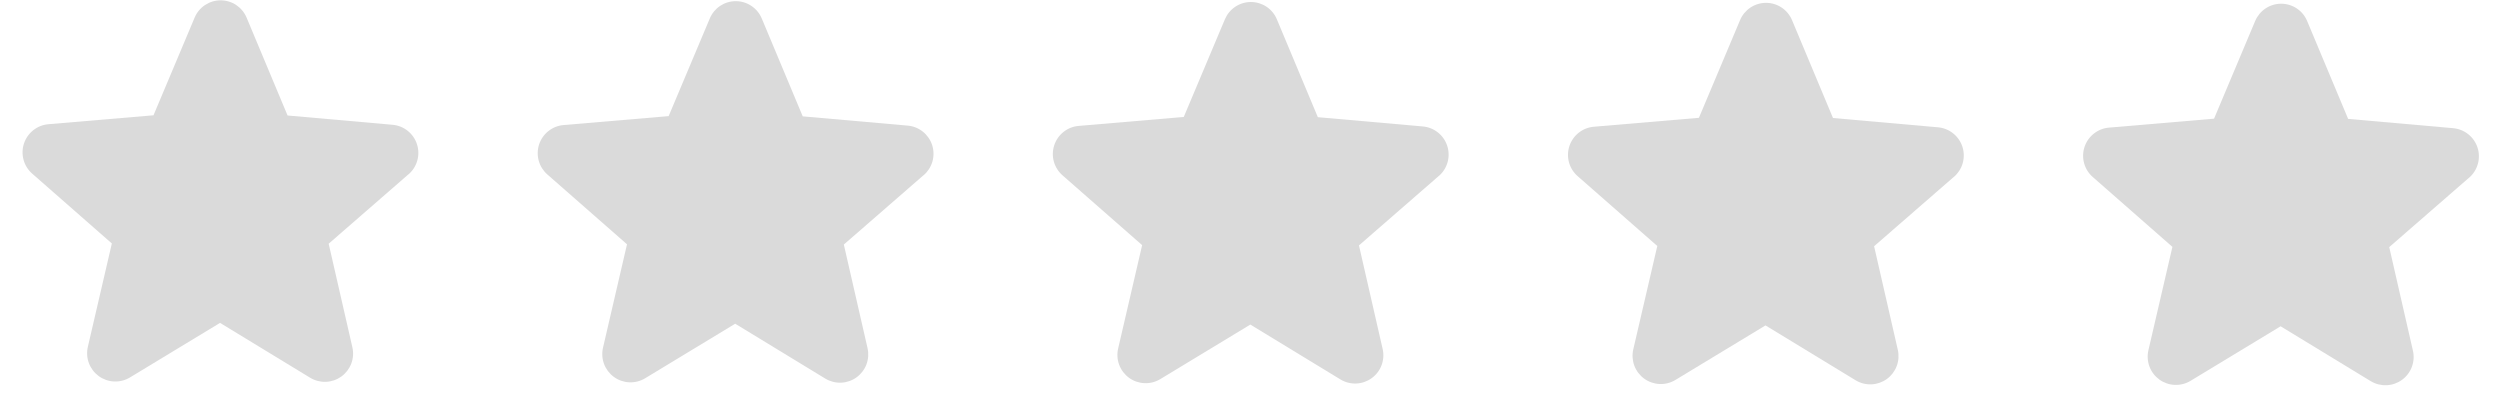 <svg width="111" height="18" viewBox="0 0 111 18" fill="none" xmlns="http://www.w3.org/2000/svg">
<path d="M18.134 7.741L14.593 10.821L15.645 15.417C15.7 15.657 15.684 15.908 15.598 16.139C15.511 16.37 15.358 16.571 15.159 16.716C14.959 16.86 14.721 16.943 14.475 16.953C14.228 16.963 13.984 16.901 13.773 16.773L9.77 14.336L5.768 16.76C5.557 16.887 5.312 16.949 5.066 16.938C4.82 16.927 4.582 16.843 4.383 16.698C4.184 16.552 4.032 16.352 3.946 16.12C3.86 15.889 3.845 15.638 3.901 15.398L4.966 10.81L1.435 7.714C1.248 7.552 1.113 7.339 1.047 7.101C0.981 6.863 0.986 6.61 1.063 6.376C1.14 6.141 1.284 5.934 1.478 5.781C1.672 5.628 1.906 5.535 2.153 5.515L6.815 5.119L8.642 0.781C8.737 0.554 8.898 0.36 9.103 0.223C9.309 0.087 9.55 0.014 9.797 0.014C10.044 0.015 10.285 0.088 10.49 0.225C10.695 0.363 10.855 0.557 10.95 0.785L12.768 5.128L17.427 5.54C17.673 5.561 17.908 5.654 18.101 5.808C18.294 5.962 18.438 6.169 18.514 6.404C18.59 6.639 18.595 6.892 18.528 7.129C18.461 7.367 18.325 7.58 18.138 7.741L18.134 7.741Z" fill="#DADADA"/>
<path d="M41.007 7.778L37.466 10.858L38.518 15.454C38.573 15.694 38.557 15.946 38.471 16.177C38.384 16.408 38.231 16.608 38.032 16.753C37.832 16.898 37.594 16.98 37.348 16.991C37.101 17.001 36.858 16.938 36.646 16.811L32.643 14.373L28.641 16.797C28.43 16.924 28.185 16.986 27.939 16.975C27.693 16.964 27.455 16.881 27.256 16.735C27.057 16.59 26.905 16.389 26.819 16.158C26.733 15.926 26.718 15.675 26.774 15.435L27.839 10.847L24.308 7.751C24.121 7.589 23.986 7.376 23.92 7.138C23.854 6.9 23.86 6.648 23.936 6.413C24.013 6.178 24.157 5.971 24.351 5.818C24.545 5.665 24.779 5.572 25.026 5.552L29.688 5.156L31.515 0.819C31.61 0.591 31.771 0.397 31.976 0.26C32.182 0.124 32.423 0.051 32.67 0.052C32.917 0.052 33.158 0.125 33.363 0.263C33.568 0.4 33.728 0.595 33.823 0.822L35.641 5.166L40.3 5.577C40.546 5.598 40.781 5.691 40.974 5.845C41.167 5.999 41.311 6.206 41.387 6.441C41.463 6.676 41.468 6.929 41.401 7.167C41.334 7.404 41.198 7.617 41.011 7.778L41.007 7.778Z" fill="#DADADA"/>
<path d="M63.879 7.816L60.338 10.896L61.389 15.492C61.445 15.732 61.428 15.983 61.342 16.214C61.256 16.445 61.103 16.645 60.903 16.79C60.704 16.935 60.466 17.018 60.219 17.028C59.973 17.038 59.729 16.976 59.518 16.848L55.515 14.411L51.513 16.835C51.301 16.962 51.057 17.024 50.811 17.012C50.564 17.002 50.327 16.918 50.127 16.773C49.928 16.627 49.776 16.426 49.691 16.195C49.605 15.964 49.589 15.712 49.646 15.472L50.711 10.884L47.179 7.788C46.993 7.627 46.858 7.413 46.791 7.175C46.725 6.937 46.731 6.685 46.808 6.45C46.884 6.216 47.029 6.009 47.222 5.855C47.416 5.702 47.651 5.61 47.897 5.59L52.559 5.193L54.386 0.856C54.482 0.629 54.642 0.434 54.848 0.298C55.053 0.161 55.295 0.089 55.541 0.089C55.788 0.089 56.029 0.163 56.235 0.3C56.44 0.437 56.6 0.632 56.694 0.86L58.512 5.203L63.172 5.614C63.418 5.636 63.652 5.729 63.846 5.883C64.039 6.036 64.183 6.244 64.258 6.479C64.334 6.714 64.339 6.966 64.272 7.204C64.205 7.442 64.07 7.655 63.882 7.816L63.879 7.816Z" fill="#DADADA"/>
<path d="M86.751 7.853L83.21 10.933L84.262 15.529C84.317 15.769 84.301 16.02 84.215 16.251C84.128 16.482 83.976 16.683 83.776 16.828C83.576 16.972 83.338 17.055 83.092 17.065C82.846 17.075 82.602 17.013 82.391 16.885L78.388 14.448L74.385 16.872C74.174 16.999 73.93 17.061 73.683 17.05C73.437 17.039 73.199 16.955 73 16.81C72.801 16.665 72.649 16.464 72.563 16.232C72.478 16.001 72.462 15.75 72.518 15.51L73.584 10.922L70.052 7.825C69.865 7.664 69.73 7.451 69.664 7.213C69.598 6.975 69.604 6.722 69.68 6.488C69.757 6.253 69.901 6.046 70.095 5.893C70.289 5.74 70.524 5.647 70.77 5.627L75.432 5.231L77.259 0.893C77.354 0.666 77.515 0.472 77.72 0.335C77.926 0.199 78.167 0.126 78.414 0.126C78.661 0.127 78.902 0.2 79.107 0.337C79.312 0.474 79.472 0.669 79.567 0.897L81.385 5.24L86.044 5.652C86.29 5.673 86.525 5.766 86.718 5.92C86.912 6.074 87.055 6.281 87.131 6.516C87.207 6.751 87.212 7.003 87.145 7.241C87.078 7.479 86.942 7.692 86.755 7.853L86.751 7.853Z" fill="#DADADA"/>
<path d="M109.623 7.892L106.082 10.972L107.133 15.568C107.189 15.808 107.173 16.059 107.086 16.29C107 16.521 106.847 16.722 106.648 16.866C106.448 17.011 106.21 17.094 105.964 17.104C105.717 17.114 105.473 17.052 105.262 16.924L101.259 14.487L97.257 16.911C97.045 17.038 96.801 17.1 96.555 17.089C96.308 17.078 96.071 16.994 95.871 16.849C95.672 16.703 95.52 16.503 95.435 16.271C95.349 16.04 95.334 15.789 95.39 15.548L96.455 10.961L92.924 7.864C92.737 7.703 92.602 7.49 92.536 7.252C92.47 7.014 92.475 6.761 92.552 6.526C92.629 6.292 92.773 6.085 92.967 5.932C93.16 5.778 93.395 5.686 93.641 5.666L98.304 5.269L100.13 0.932C100.226 0.705 100.386 0.51 100.592 0.374C100.798 0.237 101.039 0.165 101.286 0.165C101.532 0.166 101.774 0.239 101.979 0.376C102.184 0.513 102.344 0.708 102.438 0.936L104.257 5.279L108.916 5.691C109.162 5.712 109.396 5.805 109.59 5.959C109.783 6.113 109.927 6.32 110.003 6.555C110.078 6.79 110.083 7.042 110.016 7.28C109.949 7.518 109.814 7.731 109.627 7.892L109.623 7.892Z" fill="#DADADA"/>
</svg>

